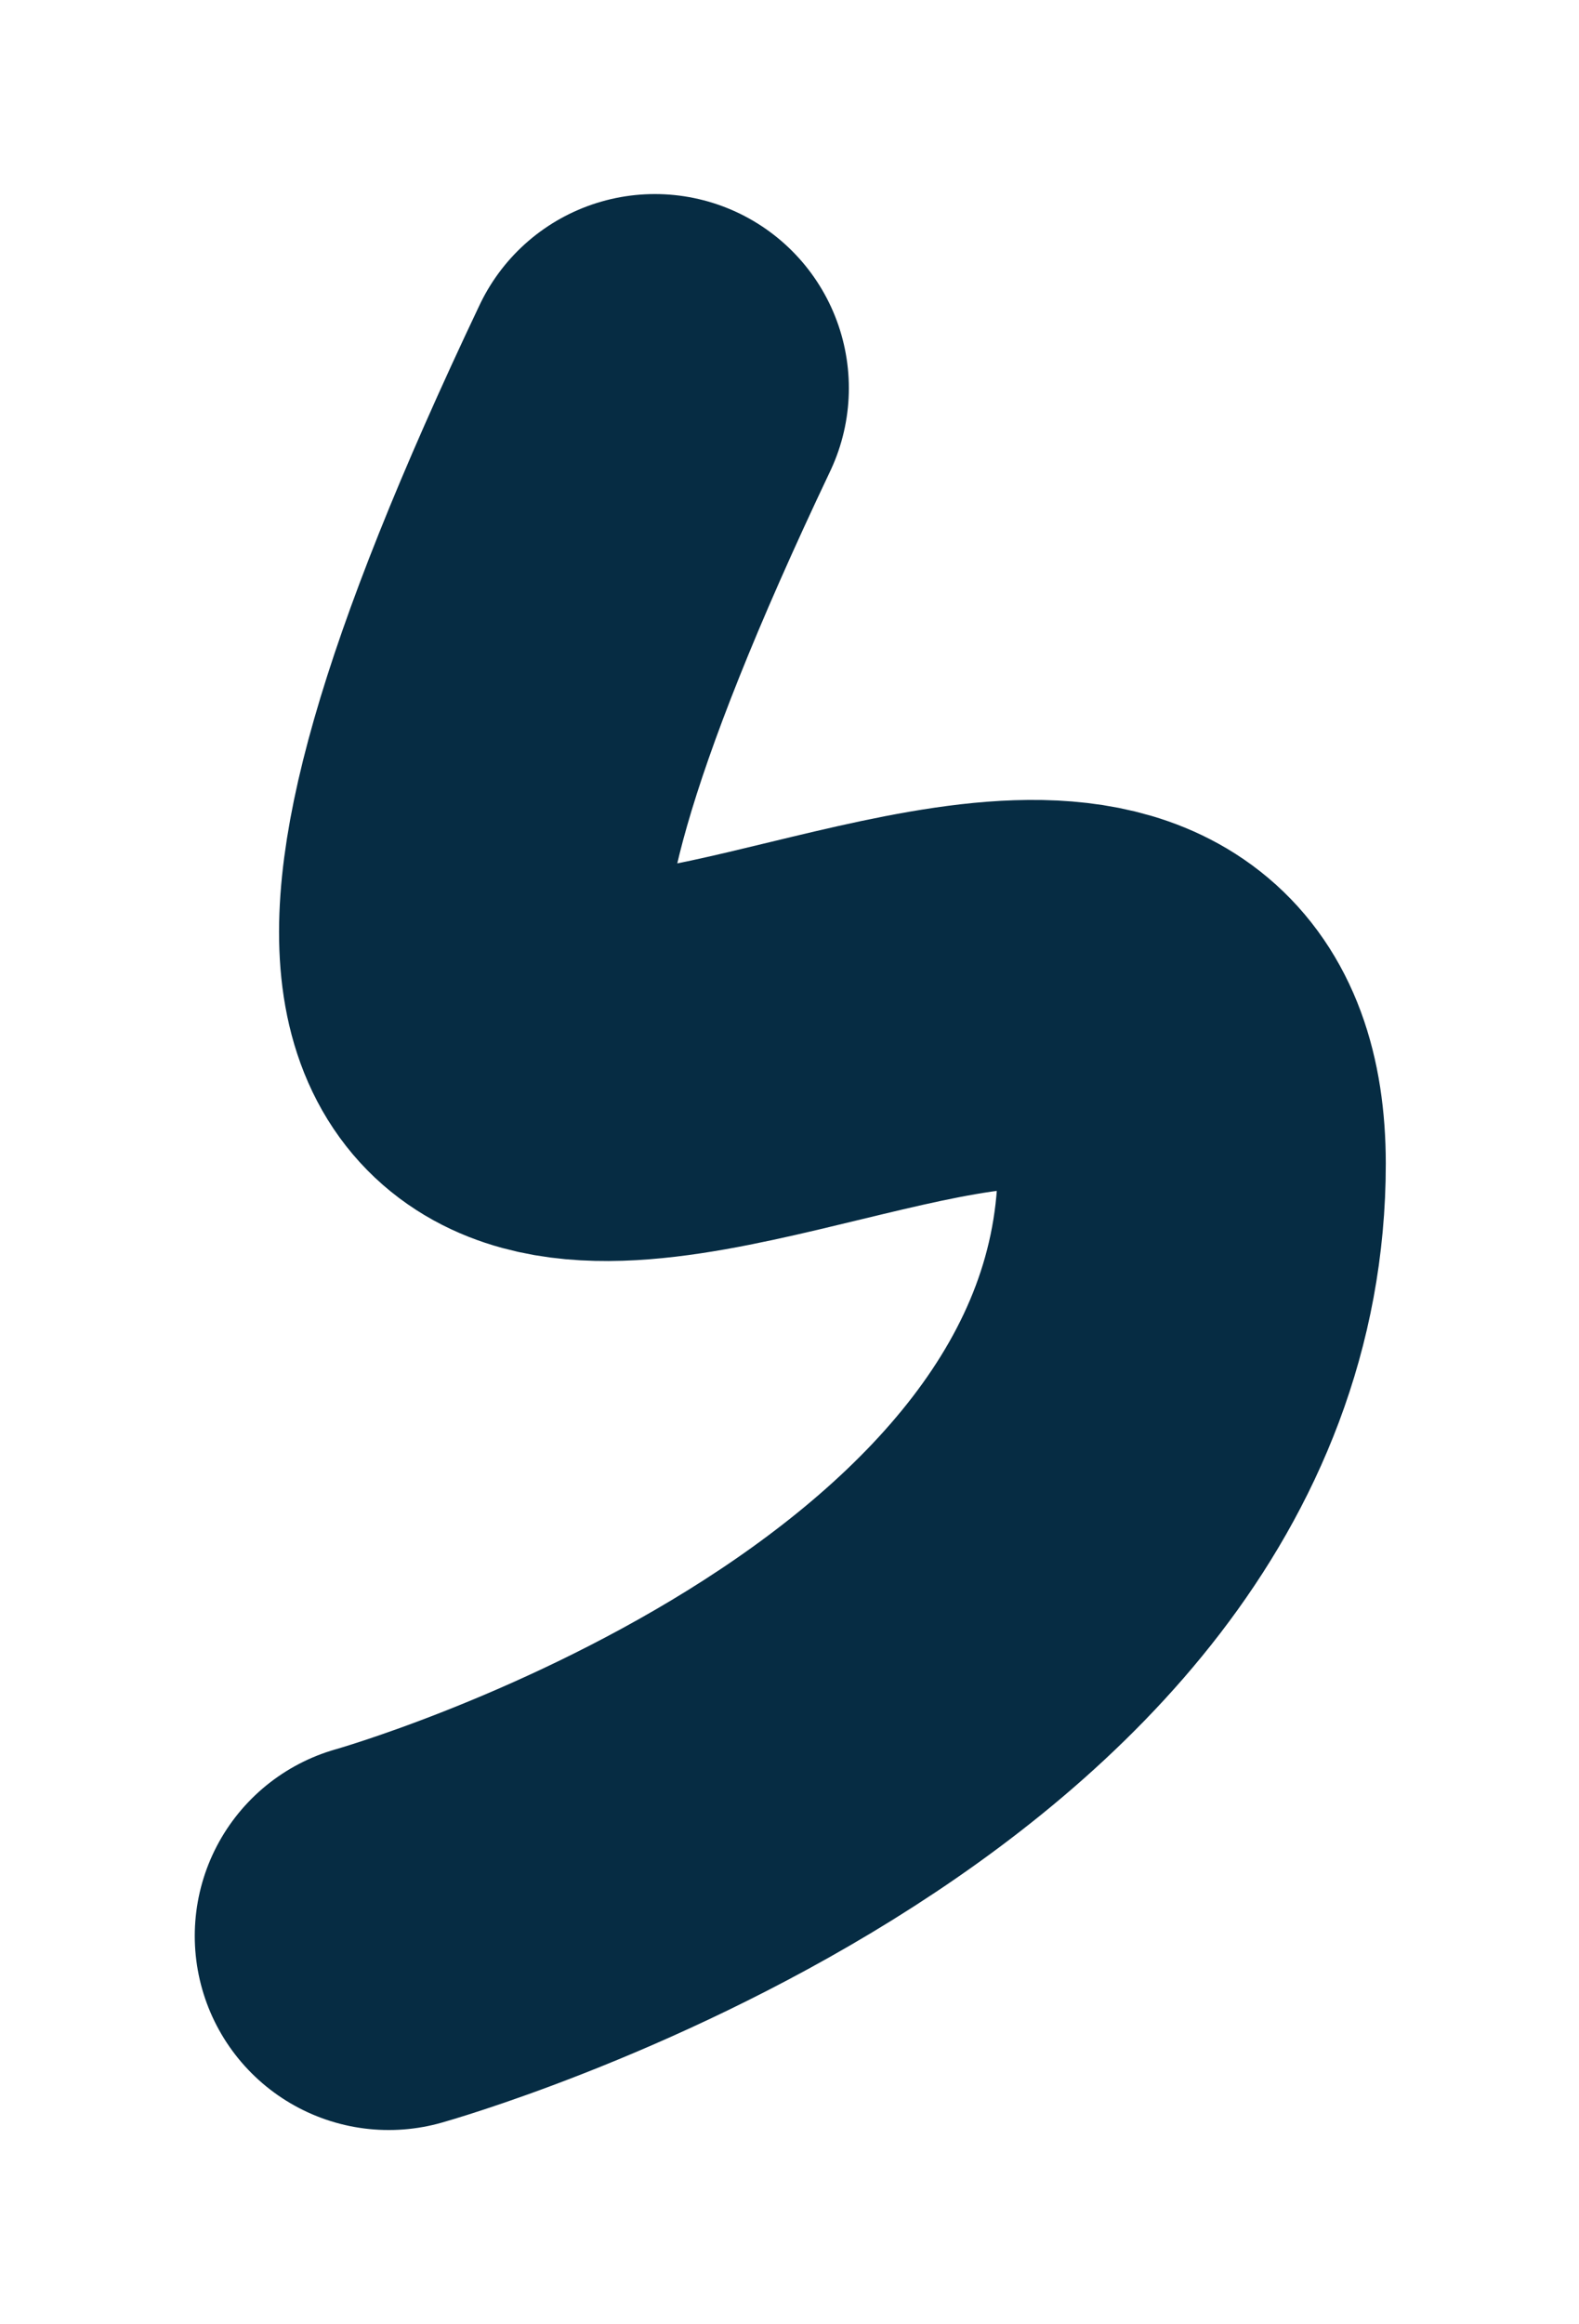 <?xml version="1.0" encoding="UTF-8"?> <svg xmlns="http://www.w3.org/2000/svg" viewBox="5528.71 5053.497 2.035 2.994"><path fill="transparent" stroke="#062c43" fill-opacity="1" stroke-width="0.5" stroke-opacity="1" fill-rule="evenodd" id="tSvg4a5e2856e0" title="Path 9" d="M 5529.554 5053.997 C 5528.758 5055.673 5530.245 5054.29 5530.246 5054.996 C 5530.246 5055.701 5529.211 5055.991 5529.211 5055.991L 5529.211 5055.991" stroke-linecap="round" style=""></path><defs> </defs></svg> 